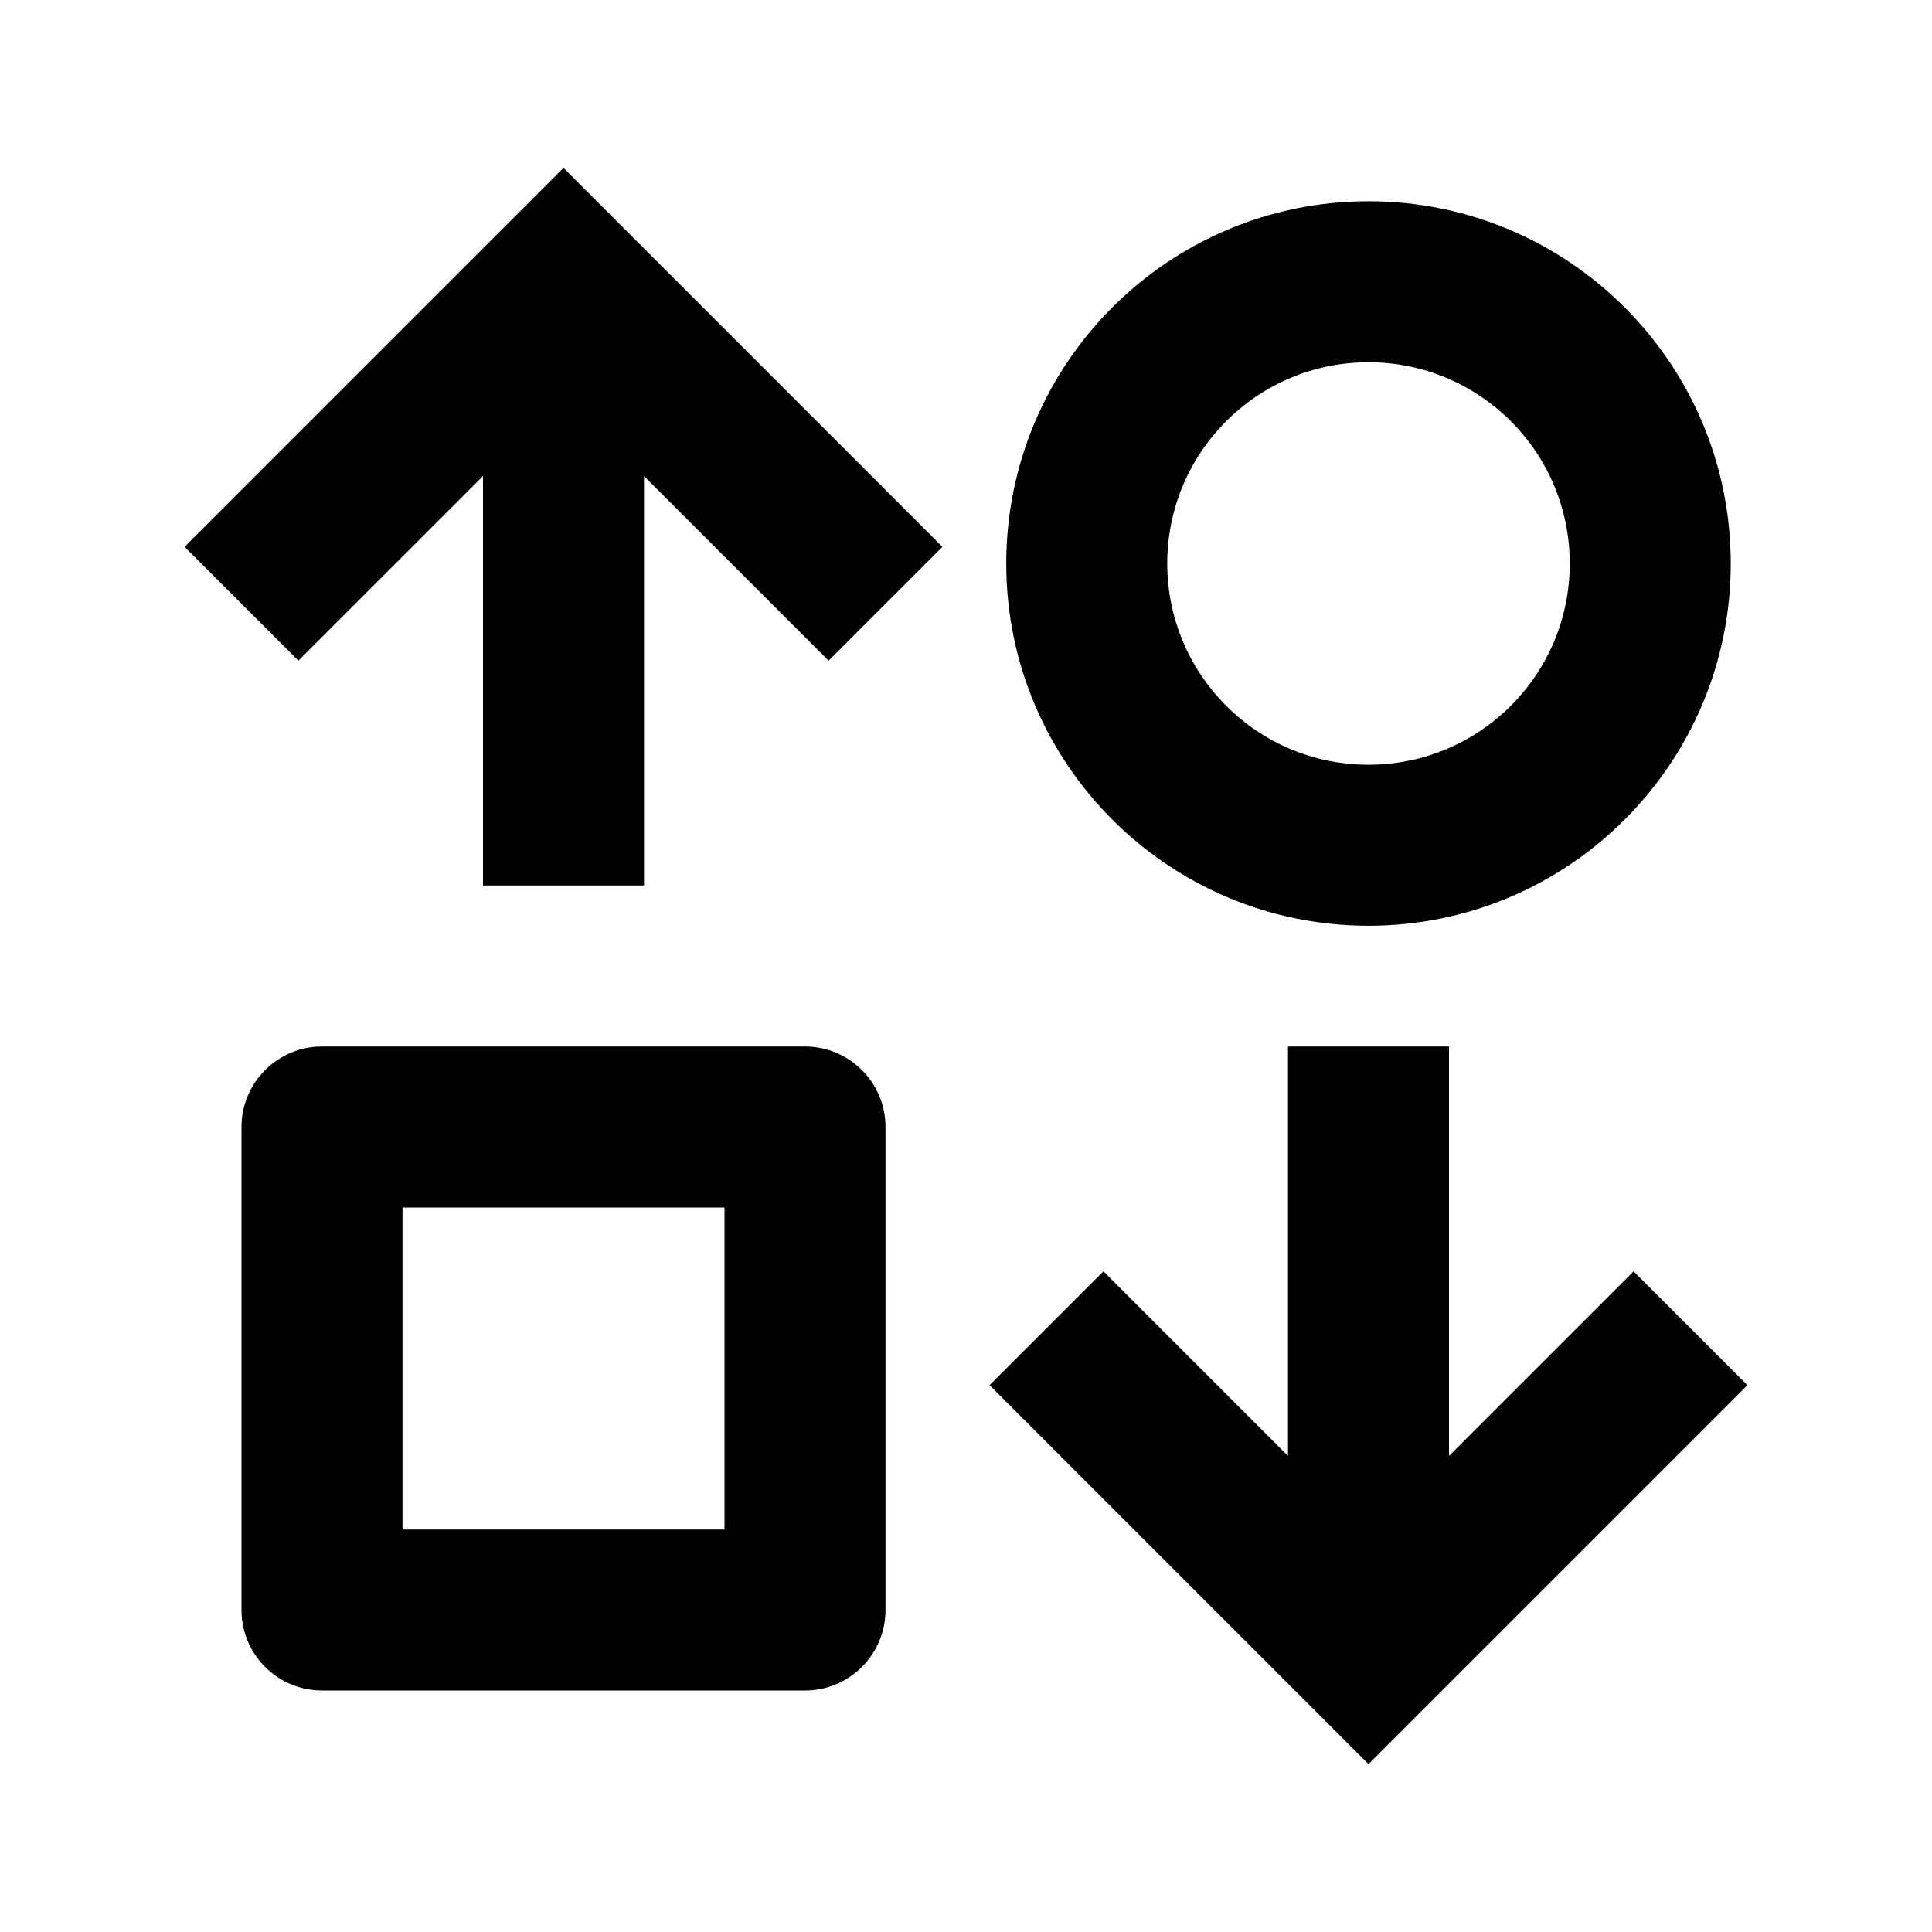 <svg viewBox="0 0 24 24" xmlns="http://www.w3.org/2000/svg"><path d="M6 5.914L3.707 8.207L2.293 6.793L7 2.086L11.707 6.793L10.293 8.207L8 5.914L8 11H6L6 5.914ZM17 9.5C18.381 9.5 19.5 8.381 19.5 7C19.5 5.619 18.381 4.5 17 4.5C15.619 4.5 14.5 5.619 14.5 7C14.5 8.381 15.619 9.5 17 9.5ZM17 11.5C14.515 11.5 12.5 9.485 12.5 7C12.5 4.515 14.515 2.5 17 2.5C19.485 2.5 21.5 4.515 21.5 7C21.5 9.485 19.485 11.5 17 11.5ZM21.707 17.207L20.293 15.793L18 18.086V13H16V18.086L13.707 15.793L12.293 17.207L17 21.914L21.707 17.207ZM5 19H9L9 15H5L5 19ZM10 13C10.552 13 11 13.448 11 14V20C11 20.552 10.552 21 10 21H4C3.448 21 3 20.552 3 20L3 14C3 13.448 3.448 13 4 13H10Z"/></svg>